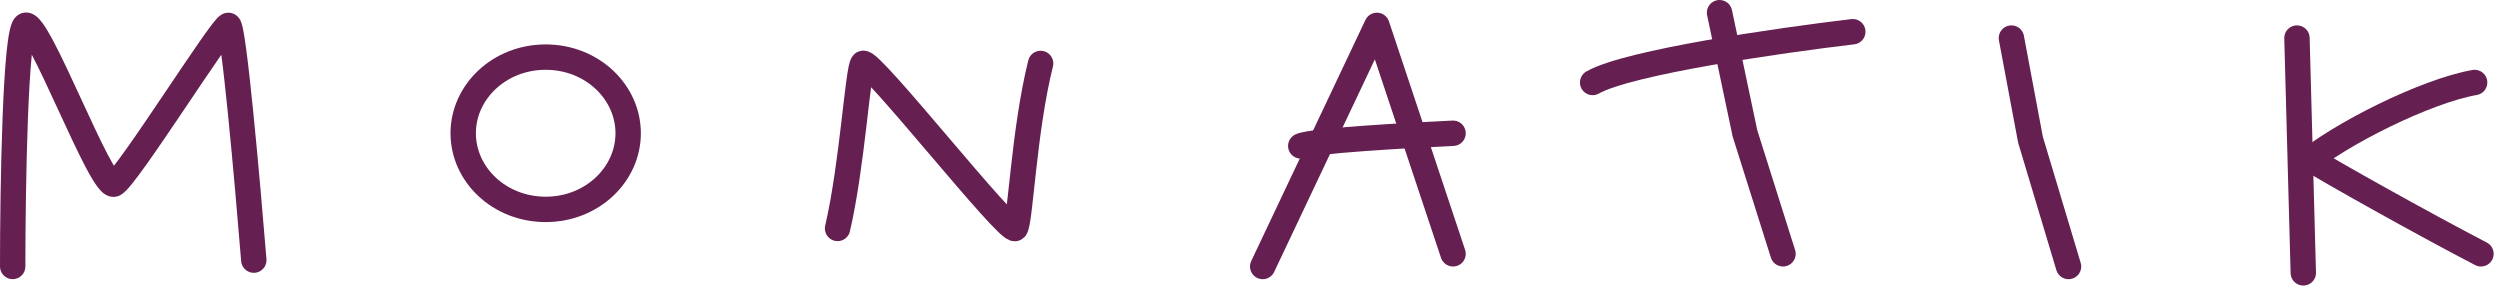 <?xml version="1.0" encoding="UTF-8"?> <svg xmlns="http://www.w3.org/2000/svg" width="197" height="23" viewBox="0 0 197 23" fill="none"> <path d="M66 18C67.167 13 67.6 5.4 68 5C68.5 4.5 79.5 18.5 80 18C80.4 17.6 80.667 10.334 82 5" stroke="#651F51" stroke-width="2" stroke-linecap="round"></path> <path d="M99.5 21L108.5 2L114.5 20" stroke="#651F51" stroke-width="2" stroke-linecap="round" stroke-linejoin="round"></path> <path d="M114.5 10.5C110.833 10.667 103.3 11.1 102.5 11.5" stroke="#651F51" stroke-width="2" stroke-linecap="round" stroke-linejoin="round"></path> <path d="M140.5 20L137.5 10.5L135.5 1" stroke="#651F51" stroke-width="2" stroke-linecap="round" stroke-linejoin="round"></path> <path d="M146 2.5C140.333 3.167 128.3 4.9 125.5 6.5" stroke="#651F51" stroke-width="2" stroke-linecap="round" stroke-linejoin="round"></path> <path d="M158.5 3L160 11L163 21" stroke="#651F51" stroke-width="2" stroke-linecap="round" stroke-linejoin="round"></path> <path d="M181 3L181.5 21.5" stroke="#651F51" stroke-width="2" stroke-linecap="round" stroke-linejoin="round"></path> <path d="M195 6.5C191.167 7.167 184.3 10.6 181.5 13" stroke="#651F51" stroke-width="2" stroke-linecap="round" stroke-linejoin="round"></path> <path d="M195.5 20C191 17.667 183.2 13.3 182 12.5" stroke="#651F51" stroke-width="2" stroke-linecap="round" stroke-linejoin="round"></path> <path d="M0 21C0 21.552 0.448 22 1 22C1.552 22 2 21.552 2 21H0ZM19.003 20.581C19.048 21.131 19.53 21.541 20.081 21.497C20.631 21.452 21.041 20.97 20.997 20.419L19.003 20.581ZM2 21C2 17.924 2.05 13.287 2.199 9.376C2.274 7.417 2.373 5.657 2.501 4.369C2.566 3.721 2.635 3.221 2.706 2.884C2.742 2.712 2.772 2.618 2.787 2.58C2.794 2.561 2.787 2.585 2.757 2.63C2.733 2.664 2.64 2.798 2.447 2.894L1.553 1.105C1.31 1.227 1.168 1.409 1.097 1.514C1.019 1.63 0.965 1.747 0.927 1.843C0.851 2.034 0.795 2.255 0.749 2.473C0.656 2.916 0.578 3.501 0.511 4.171C0.377 5.52 0.276 7.329 0.201 9.299C0.05 13.246 0 17.909 0 21H2ZM2.447 2.894C2.215 3.01 1.988 2.999 1.836 2.956C1.704 2.919 1.63 2.862 1.619 2.853C1.6 2.838 1.64 2.868 1.74 3.004C1.929 3.262 2.182 3.692 2.49 4.278C3.1 5.437 3.838 7.035 4.592 8.669C5.338 10.285 6.1 11.937 6.74 13.153C7.057 13.755 7.366 14.294 7.646 14.676C7.78 14.86 7.951 15.069 8.154 15.226C8.304 15.342 8.83 15.703 9.447 15.394L8.553 13.605C8.785 13.489 9.012 13.501 9.164 13.544C9.296 13.58 9.37 13.638 9.381 13.647C9.4 13.662 9.36 13.632 9.26 13.495C9.071 13.238 8.818 12.807 8.51 12.222C7.9 11.062 7.162 9.465 6.408 7.831C5.662 6.215 4.9 4.562 4.26 3.347C3.943 2.745 3.634 2.206 3.354 1.823C3.22 1.64 3.049 1.431 2.846 1.274C2.696 1.157 2.17 0.797 1.553 1.105L2.447 2.894ZM9.447 15.394C9.683 15.277 9.877 15.08 9.984 14.967C10.122 14.822 10.274 14.643 10.433 14.445C10.753 14.047 11.143 13.519 11.572 12.916C12.433 11.708 13.487 10.151 14.517 8.621C15.551 7.085 16.561 5.579 17.344 4.454C17.737 3.89 18.063 3.437 18.301 3.129C18.423 2.972 18.507 2.872 18.556 2.819C18.584 2.79 18.58 2.798 18.551 2.82C18.537 2.831 18.495 2.864 18.43 2.897C18.379 2.923 18.222 3 18 3V1C17.762 1 17.586 1.082 17.513 1.12C17.425 1.165 17.358 1.215 17.315 1.248C17.229 1.316 17.154 1.391 17.099 1.45C16.983 1.573 16.854 1.732 16.72 1.904C16.449 2.254 16.099 2.742 15.703 3.311C14.908 4.452 13.886 5.977 12.858 7.504C11.826 9.037 10.786 10.573 9.943 11.756C9.521 12.348 9.157 12.84 8.873 13.193C8.731 13.371 8.619 13.501 8.537 13.587C8.424 13.705 8.442 13.661 8.553 13.605L9.447 15.394ZM18 3C17.669 3 17.447 2.839 17.349 2.751C17.25 2.662 17.197 2.575 17.177 2.542C17.137 2.473 17.125 2.428 17.133 2.452C17.143 2.485 17.167 2.572 17.199 2.737C17.262 3.054 17.337 3.534 17.42 4.156C17.585 5.392 17.774 7.113 17.968 9.037C18.354 12.883 18.754 17.501 19.003 20.581L20.997 20.419C20.746 17.332 20.346 12.7 19.957 8.837C19.764 6.908 19.572 5.16 19.402 3.891C19.318 3.26 19.237 2.728 19.161 2.347C19.124 2.162 19.082 1.979 19.033 1.828C19.011 1.76 18.97 1.645 18.902 1.529C18.868 1.472 18.802 1.368 18.69 1.267C18.579 1.167 18.344 1 18 1V3Z" fill="#651F51"></path> <path d="M49.5 10.5C49.5 13.75 46.656 16.5 43 16.5C39.344 16.5 36.5 13.75 36.5 10.5C36.5 7.25 39.344 4.5 43 4.5C46.656 4.5 49.5 7.25 49.5 10.5Z" stroke="#651F51" stroke-width="2"></path> </svg> 